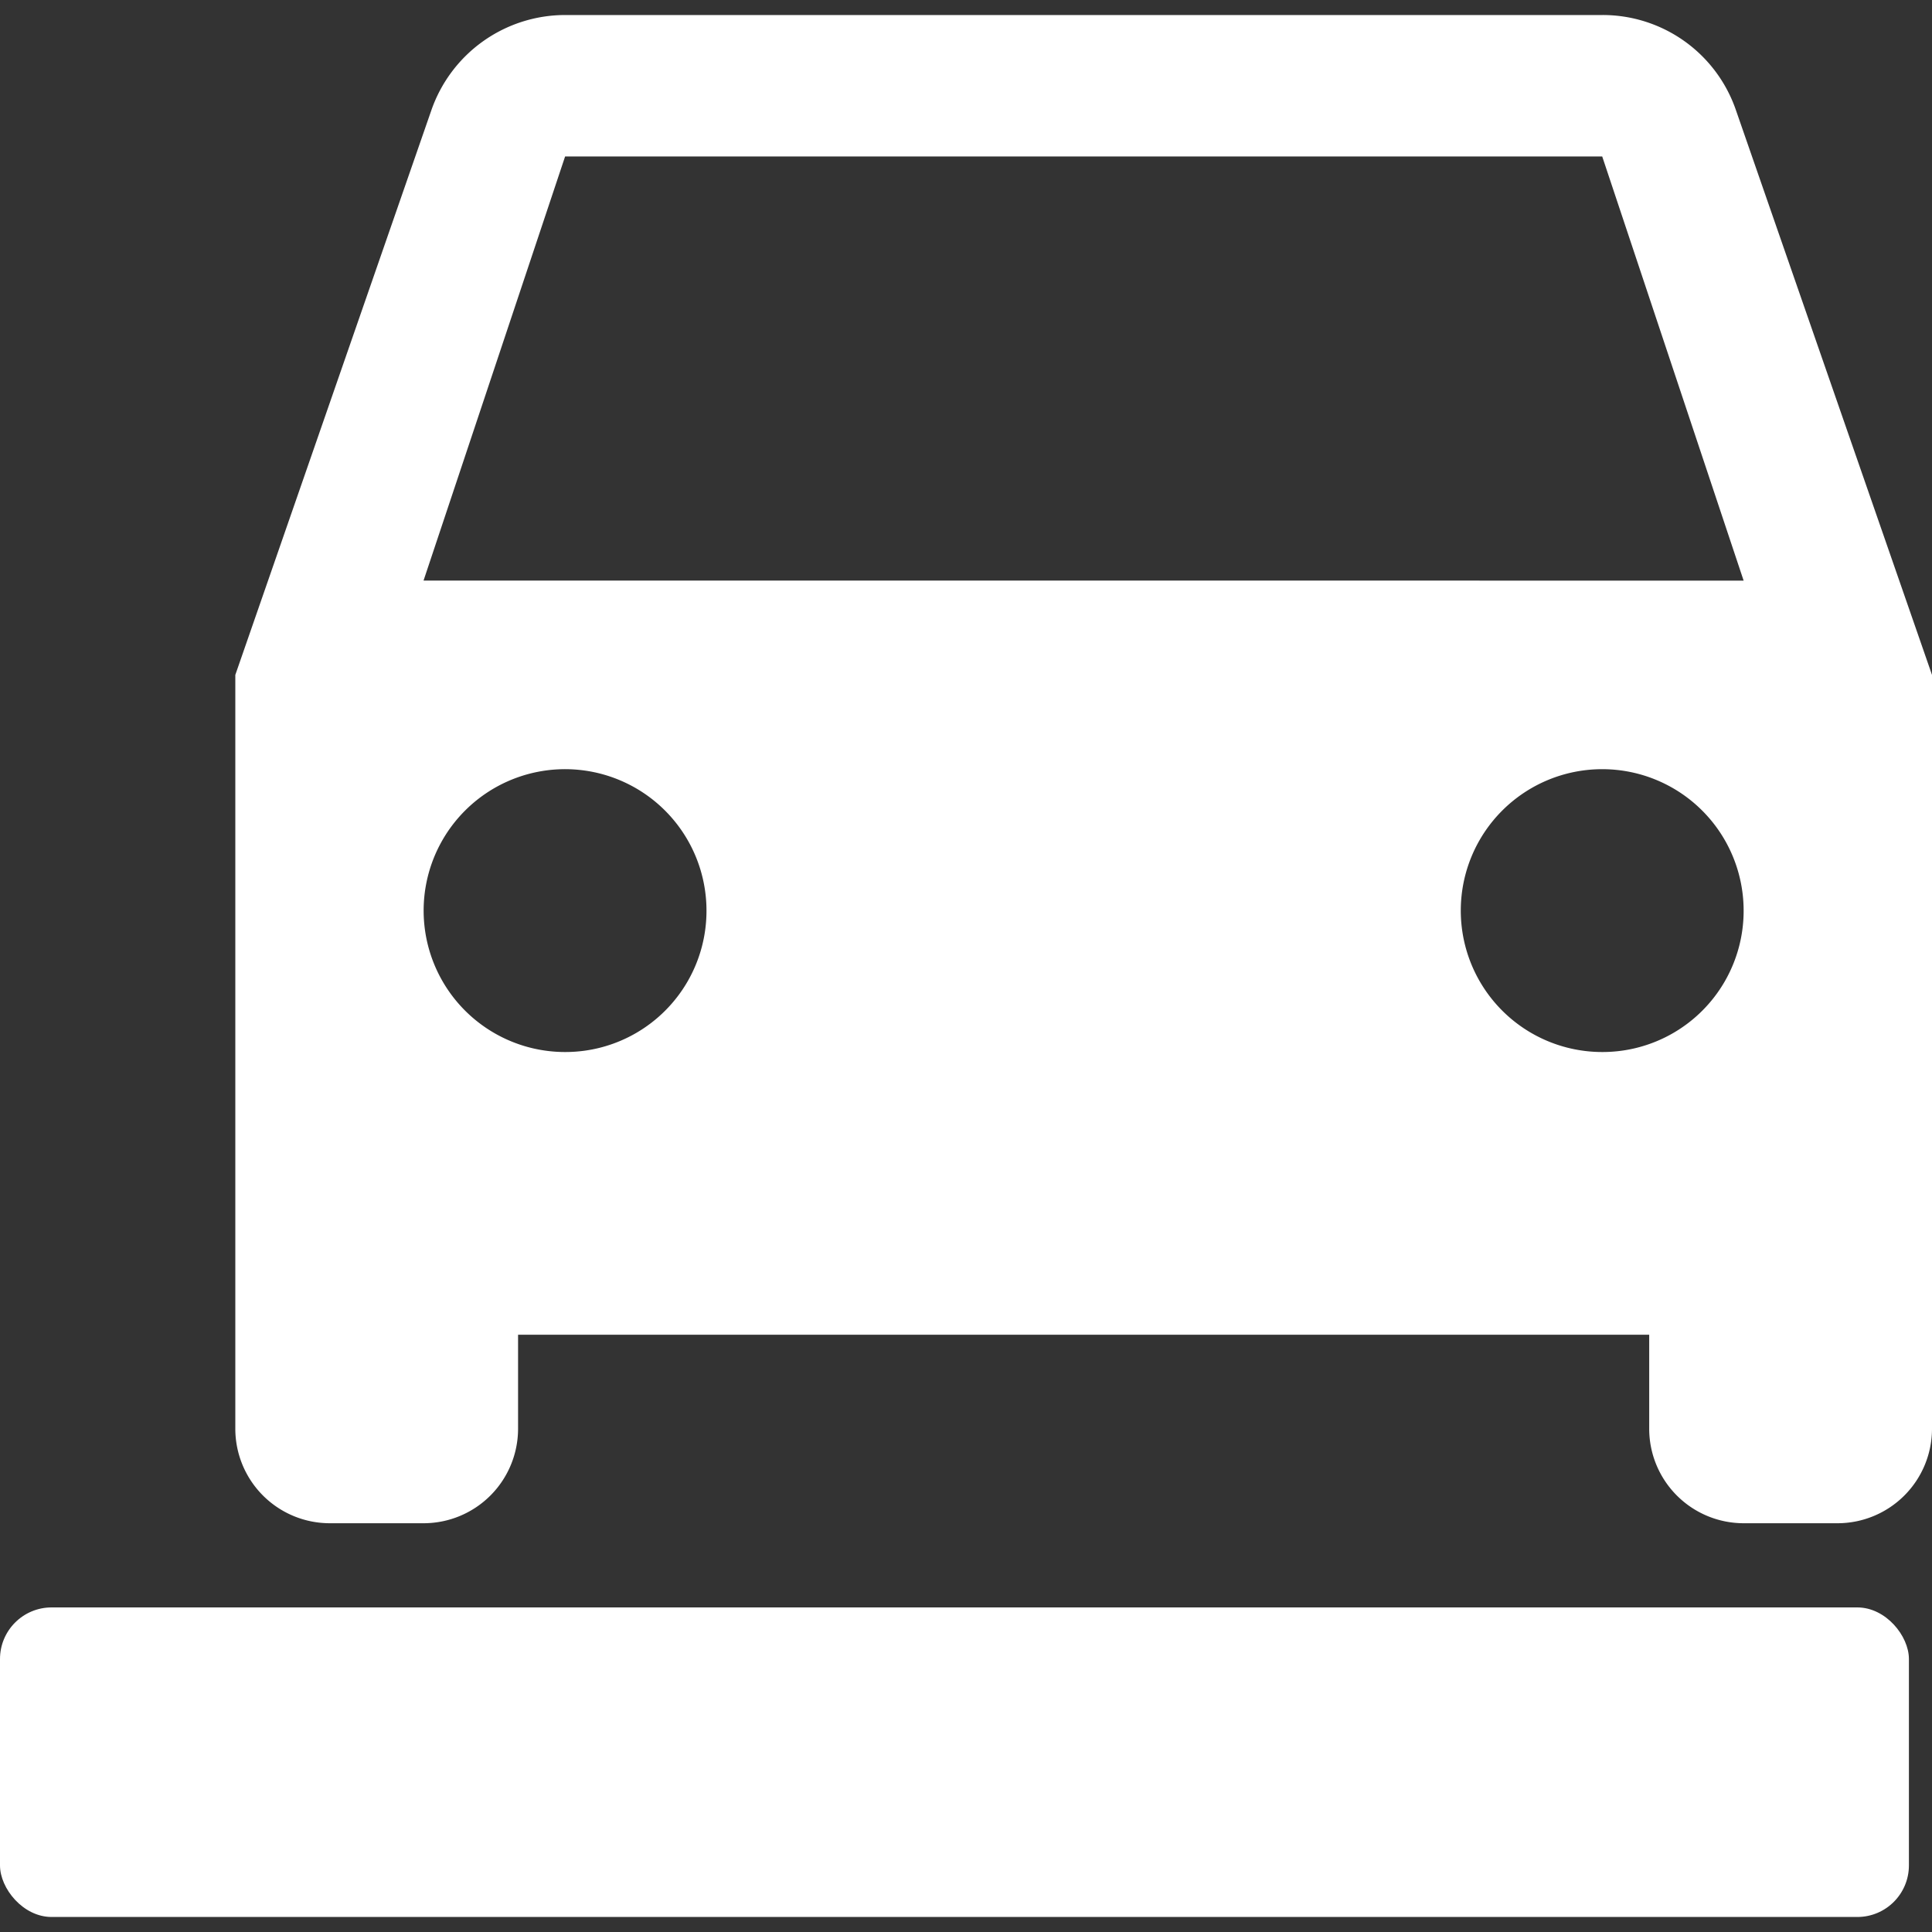<svg id="Layer_1" data-name="Layer 1" xmlns="http://www.w3.org/2000/svg" viewBox="0 0 400 400"><rect x="0" y="0" width="400" height="400" fill="#333333" stroke="none"/><defs><style>.cls-1{fill:#fff;}</style></defs><g id="Group_845" data-name="Group 845"><g id="directions_car-24px" data-name="directions car-24px"><path id="Path_856" data-name="Path 856" class="cls-1" d="M359.41,22.82A29.16,29.16,0,0,0,331.7,3.11H117A29.34,29.34,0,0,0,89.31,22.82L48.72,139.73V295.85a19.57,19.57,0,0,0,19.51,19.52H87.75a19.57,19.57,0,0,0,19.51-19.52V276.34H341.45v19.51A19.57,19.57,0,0,0,361,315.37h19.51A19.57,19.57,0,0,0,400,295.85V139.73ZM117,217.81a29.28,29.28,0,1,1,29.27-29.28h0a29.22,29.22,0,0,1-29.19,29.28Zm214.69,0A29.28,29.28,0,1,1,361,188.53h0a29.22,29.22,0,0,1-29.19,29.28h-.09Zm-244-97.61L117,32.39H331.72L361,120.21Z"/></g><rect id="Rectangle_39" data-name="Rectangle 39" class="cls-1" y="332.8" width="395.22" height="64.09" rx="10.68"/></g></svg>